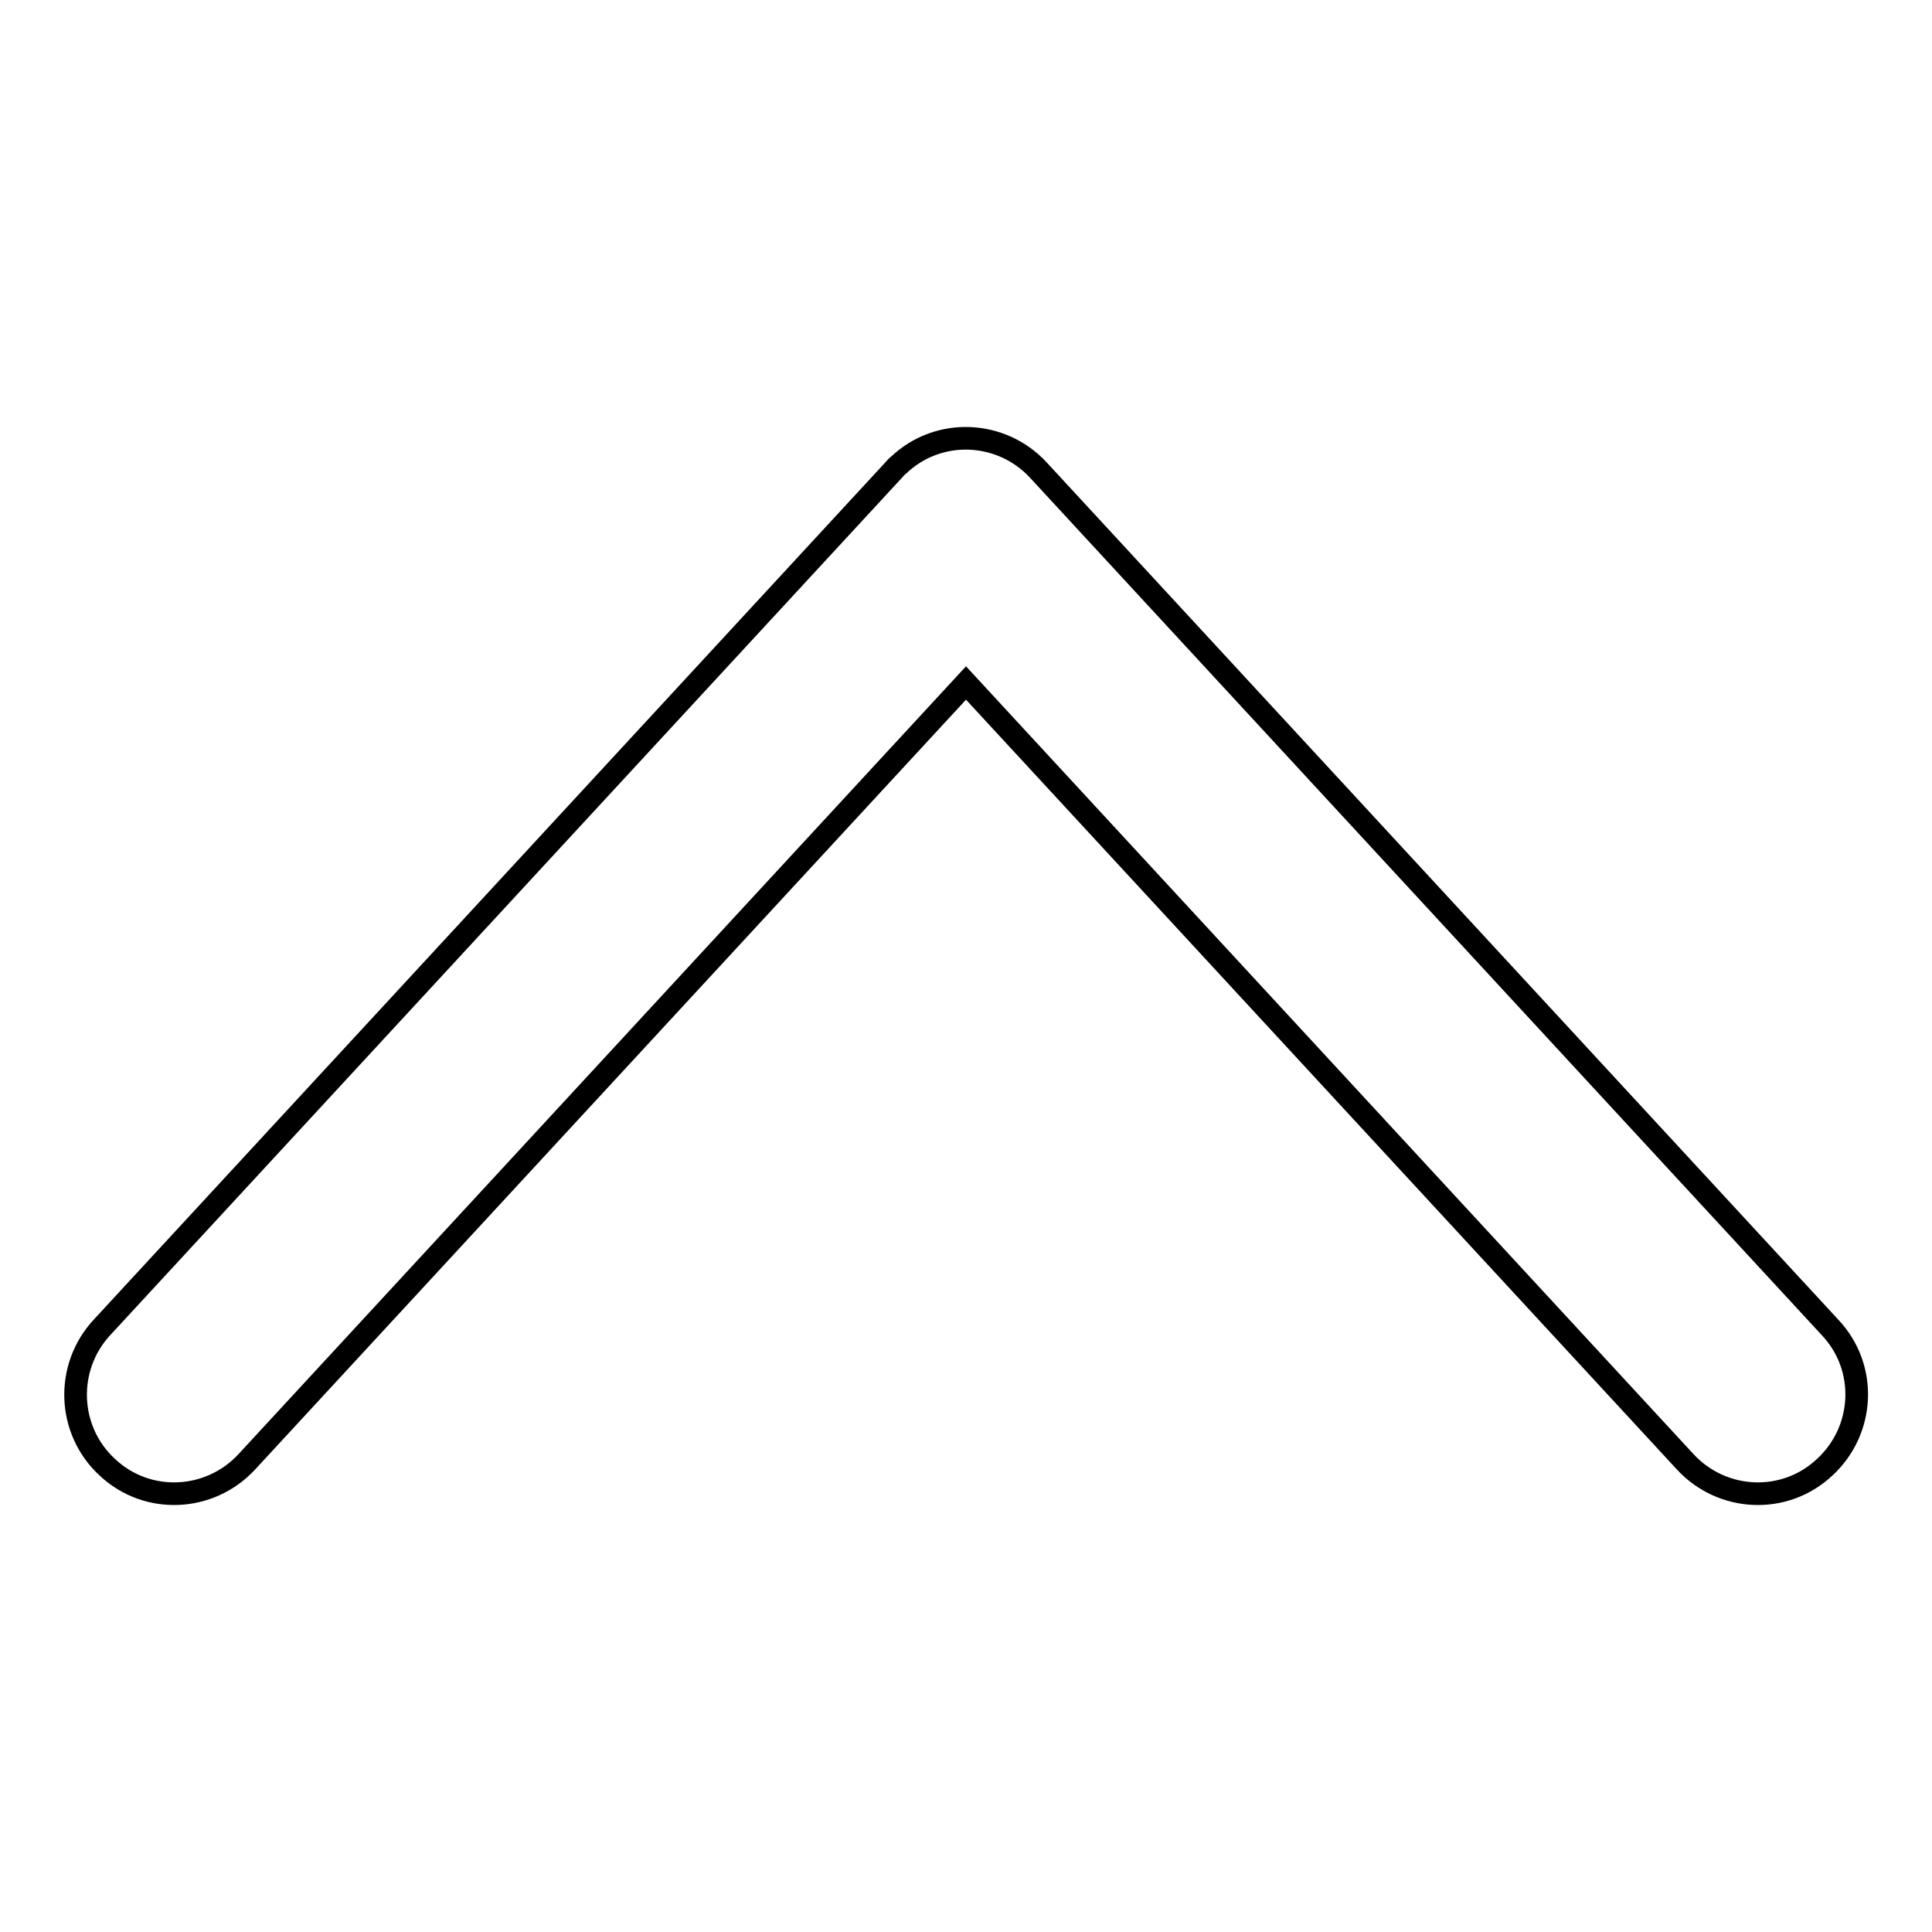 <?xml version="1.0" encoding="utf-8"?>
<!-- Svg Vector Icons : http://www.onlinewebfonts.com/icon -->
<!DOCTYPE svg PUBLIC "-//W3C//DTD SVG 1.1//EN" "http://www.w3.org/Graphics/SVG/1.1/DTD/svg11.dtd">
<svg version="1.1" xmlns="http://www.w3.org/2000/svg" xmlns:xlink="http://www.w3.org/1999/xlink" x="0px" y="0px" viewBox="0 0 256 256" enable-background="new 0 0 256 256" xml:space="preserve">
<g> <path stroke-width="3" fill-opacity="0" stroke="#000000"  d="M32.7,193.7L128,90.5l95.3,103.2c4.9,5.3,13.2,5.7,18.5,0.7c5.3-4.9,5.7-13.2,0.7-18.5l0,0L137.6,62.3 c-4.9-5.3-13.2-5.7-18.5-0.7c-0.3,0.2-0.5,0.5-0.7,0.7L13.5,175.9c-4.9,5.3-4.6,13.6,0.7,18.5C19.5,199.4,27.8,199,32.7,193.7 L32.7,193.7"/></g>
</svg>